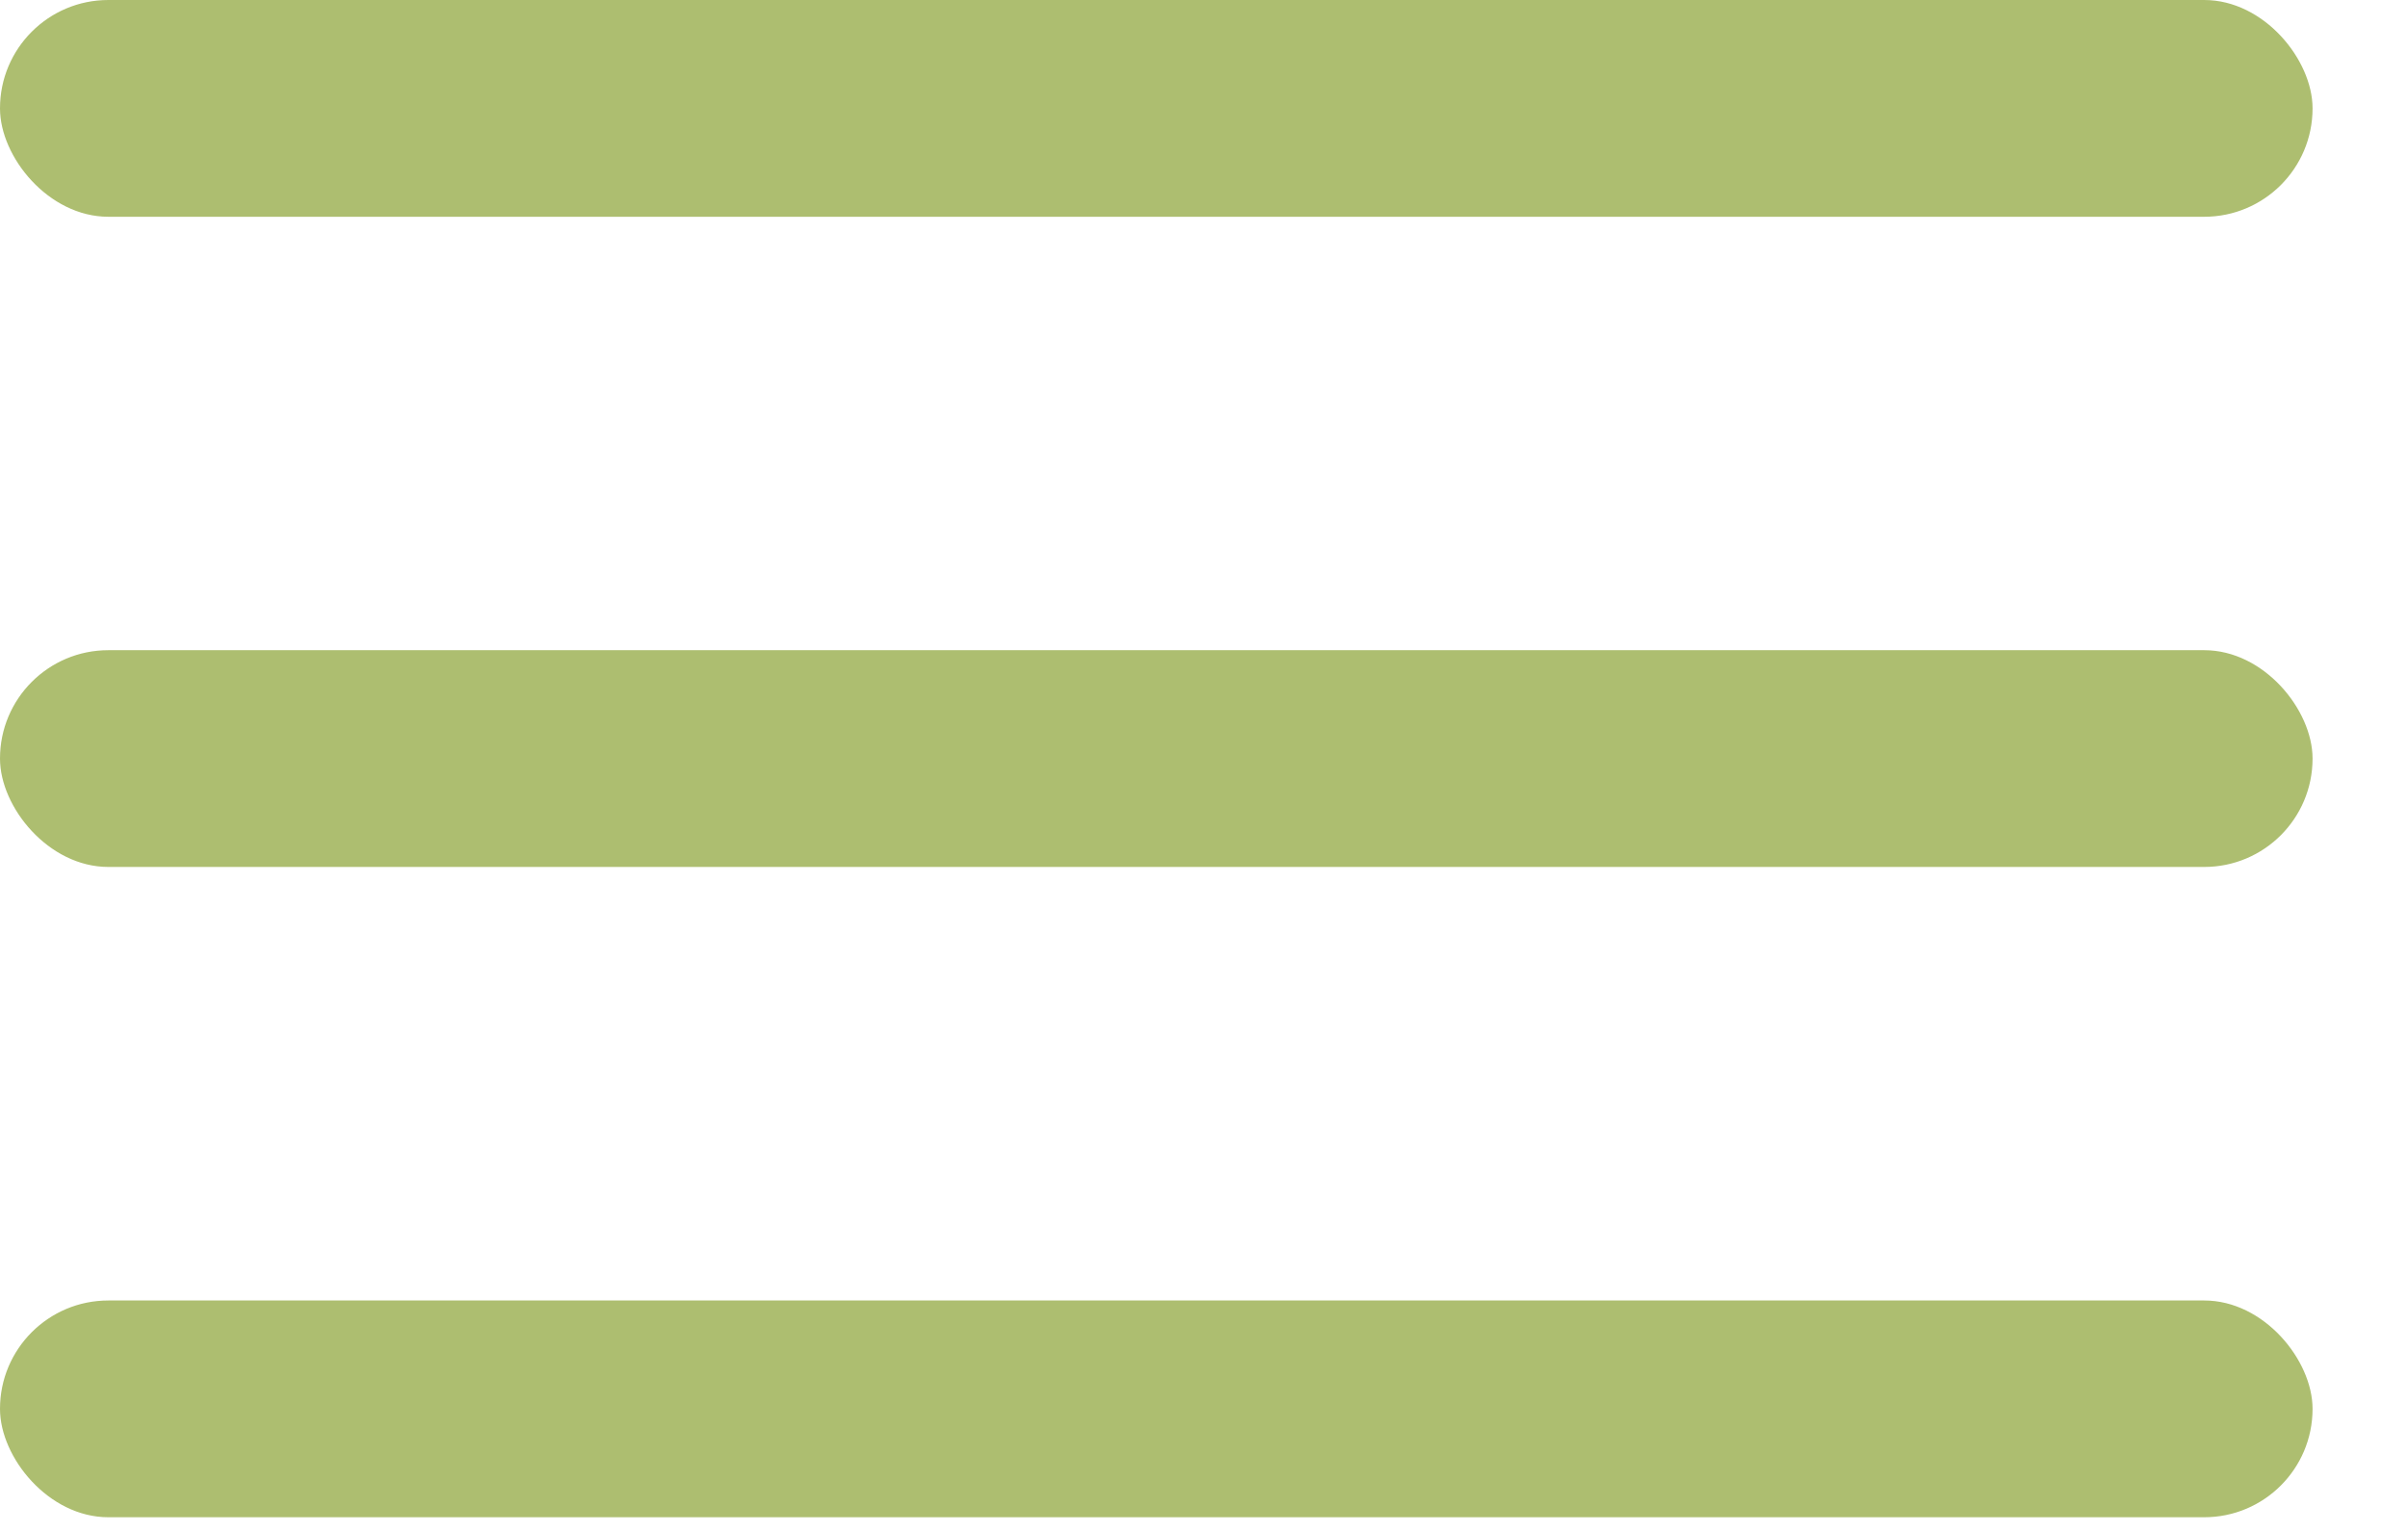 <?xml version="1.0" encoding="UTF-8"?> <svg xmlns="http://www.w3.org/2000/svg" width="22" height="14" viewBox="0 0 22 14" fill="none"><rect width="21.128" height="1.981" rx="0.99" fill="#ADBE70"></rect><rect y="5.942" width="21.128" height="1.981" rx="0.99" fill="#ADBE70"></rect><rect y="11.885" width="21.128" height="1.981" rx="0.99" fill="#ADBE70"></rect></svg> 